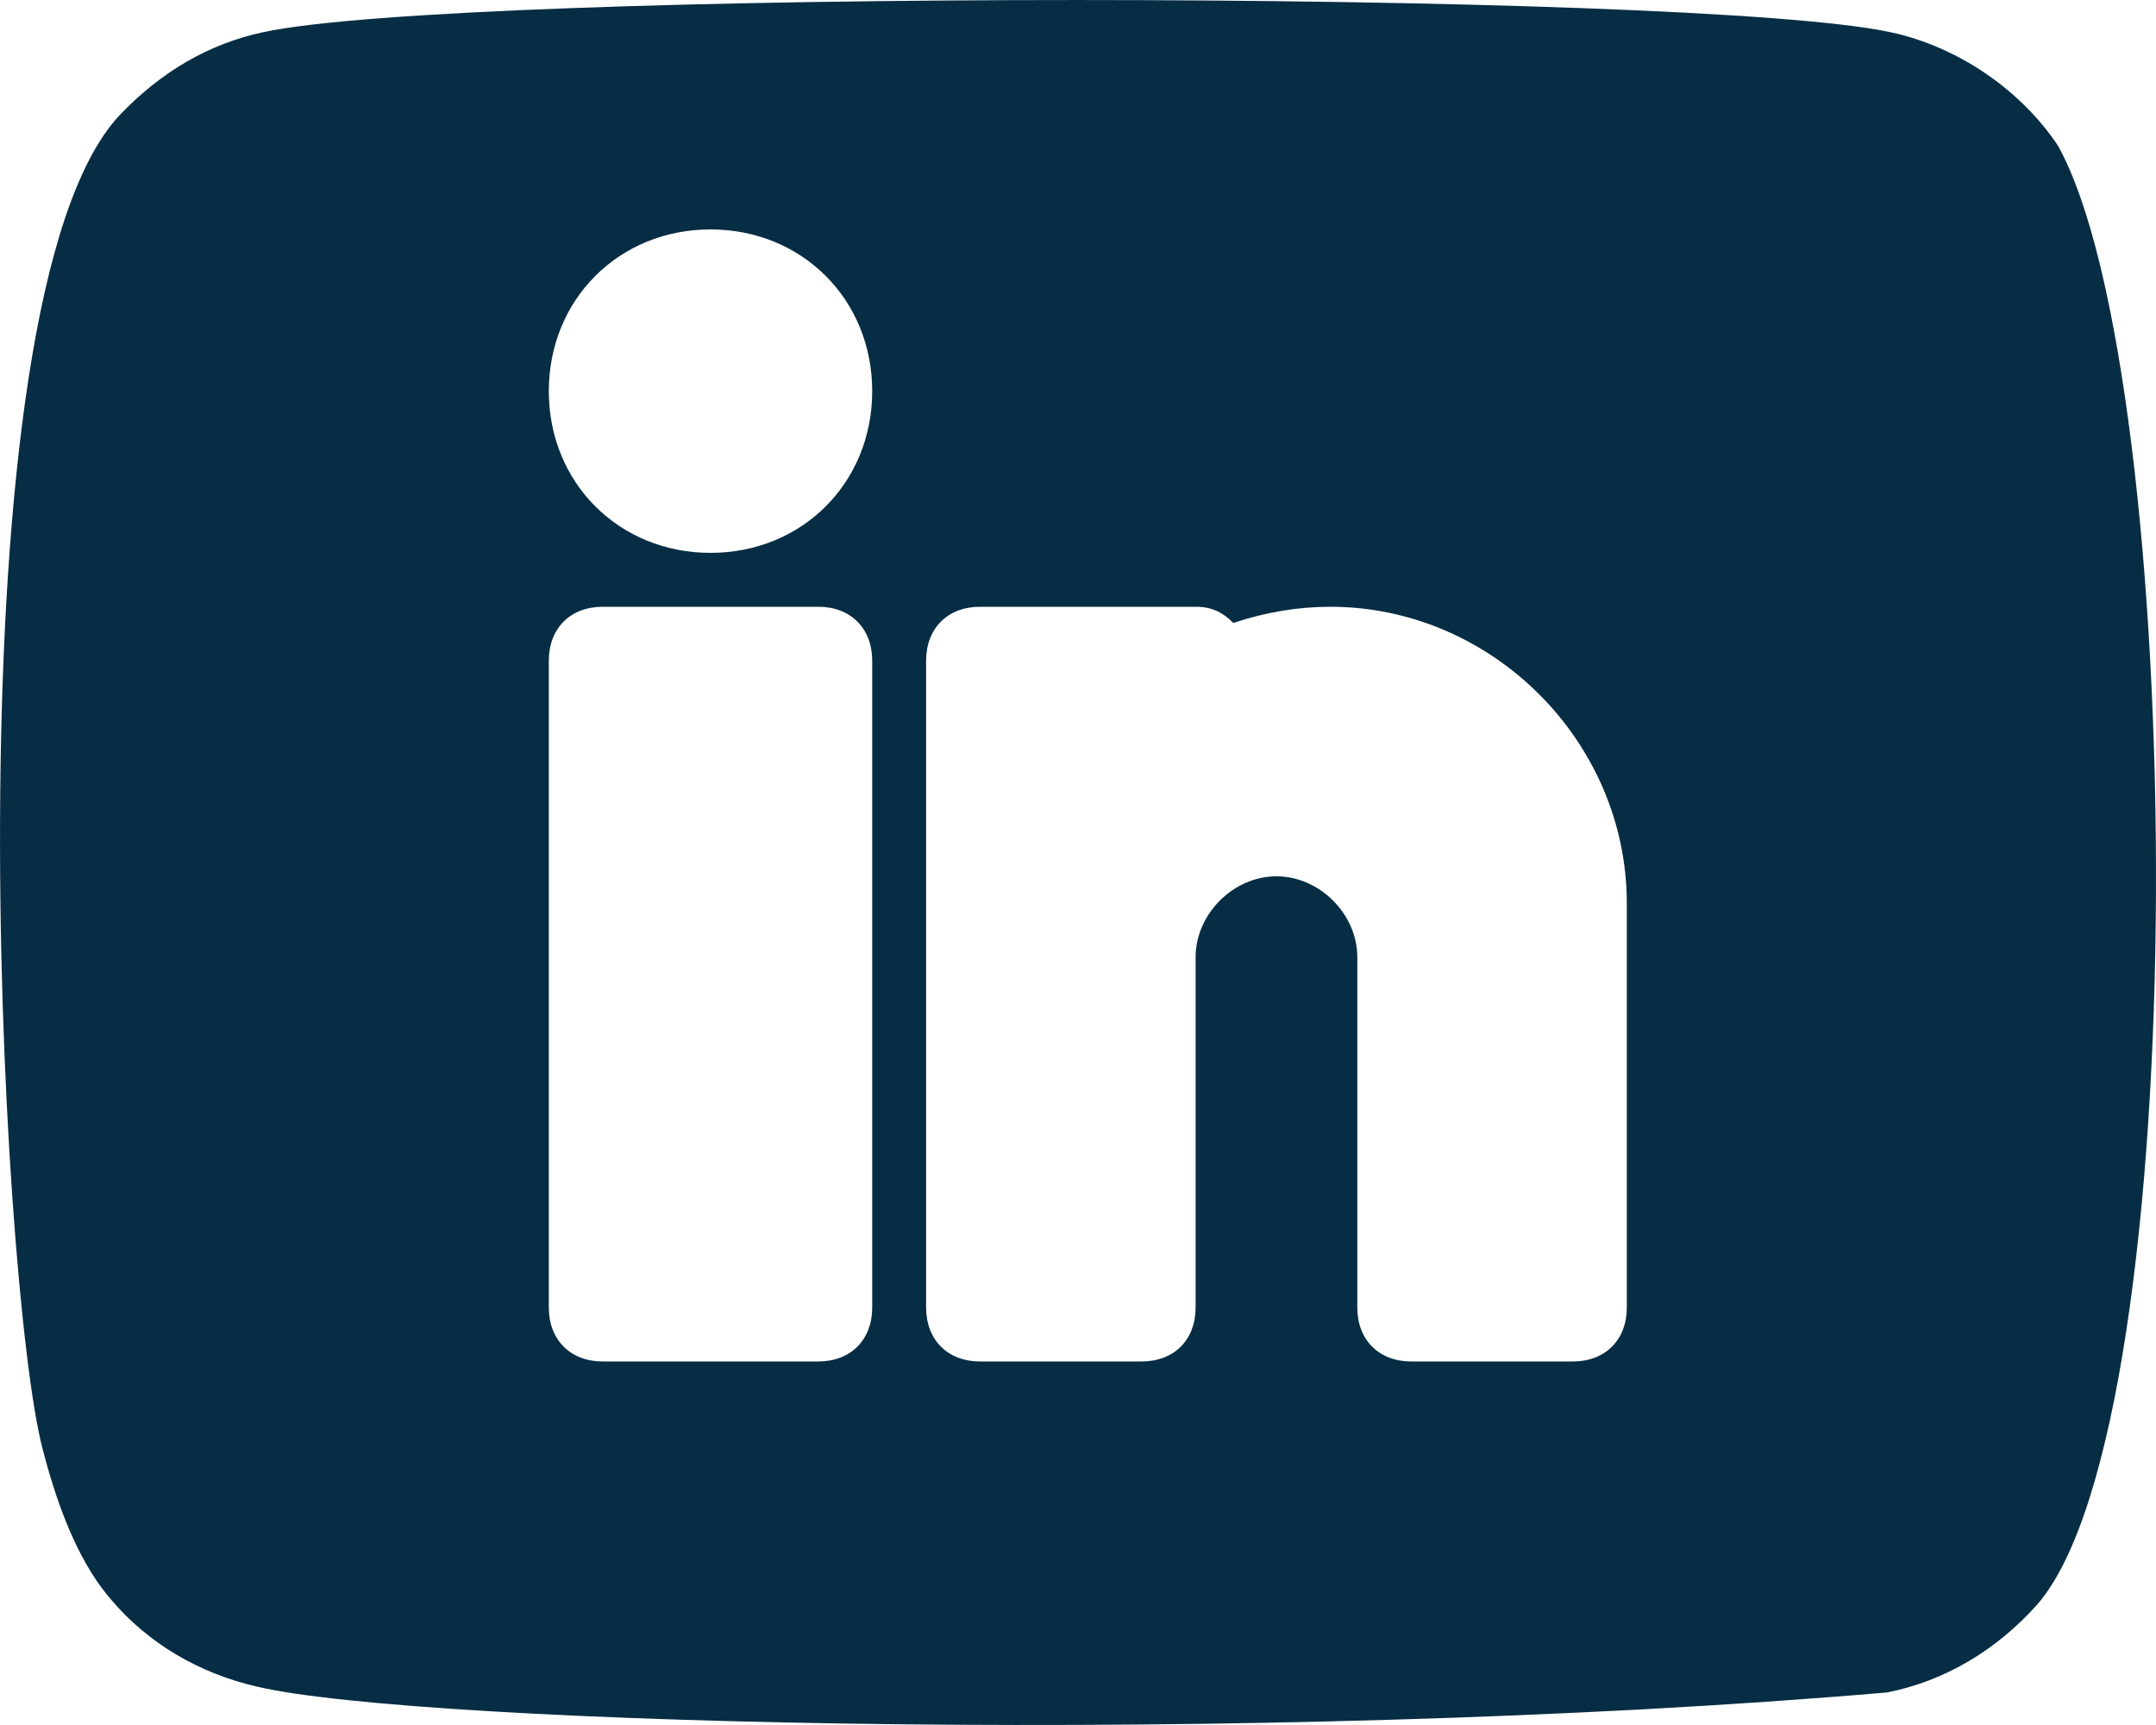 <svg width="20" height="16" viewBox="0 0 20 16" fill="none" xmlns="http://www.w3.org/2000/svg">
<path fill-rule="evenodd" clip-rule="evenodd" d="M17.538 0.299C18.162 0.432 18.747 0.835 19.091 1.352C20.284 3.499 20.386 13.182 18.896 14.885C18.52 15.305 18.044 15.591 17.506 15.698C11.668 16.2 3.893 16.001 2.384 15.644C1.845 15.52 1.376 15.243 1.034 14.841C0.768 14.536 0.557 14.073 0.393 13.43C0.005 11.945 -0.5 2.777 1.111 1.067C1.494 0.665 1.939 0.406 2.439 0.299C4.271 -0.1 15.705 -0.099 17.538 0.299ZM7.591 12.628C7.891 12.628 8.091 12.428 8.091 12.128V6.128C8.091 5.828 7.891 5.628 7.591 5.628H5.591C5.291 5.628 5.091 5.828 5.091 6.128V12.128C5.091 12.428 5.291 12.628 5.591 12.628H7.591ZM6.591 5.128C5.741 5.128 5.091 4.478 5.091 3.628C5.091 2.778 5.741 2.128 6.591 2.128C7.441 2.128 8.091 2.778 8.091 3.628C8.091 4.478 7.441 5.128 6.591 5.128ZM14.591 12.628C14.891 12.628 15.091 12.428 15.091 12.128V8.378C15.091 6.878 13.841 5.628 12.341 5.628C12.041 5.628 11.741 5.678 11.441 5.778C11.341 5.678 11.241 5.628 11.091 5.628H9.091C8.791 5.628 8.591 5.828 8.591 6.128V12.128C8.591 12.428 8.791 12.628 9.091 12.628H10.591C10.891 12.628 11.091 12.428 11.091 12.128V10.378V9.878V8.878C11.091 8.478 11.441 8.128 11.841 8.128C12.241 8.128 12.591 8.478 12.591 8.878V9.878V10.378V12.128C12.591 12.428 12.791 12.628 13.091 12.628H14.591Z" fill="#072D44"/>
</svg>

